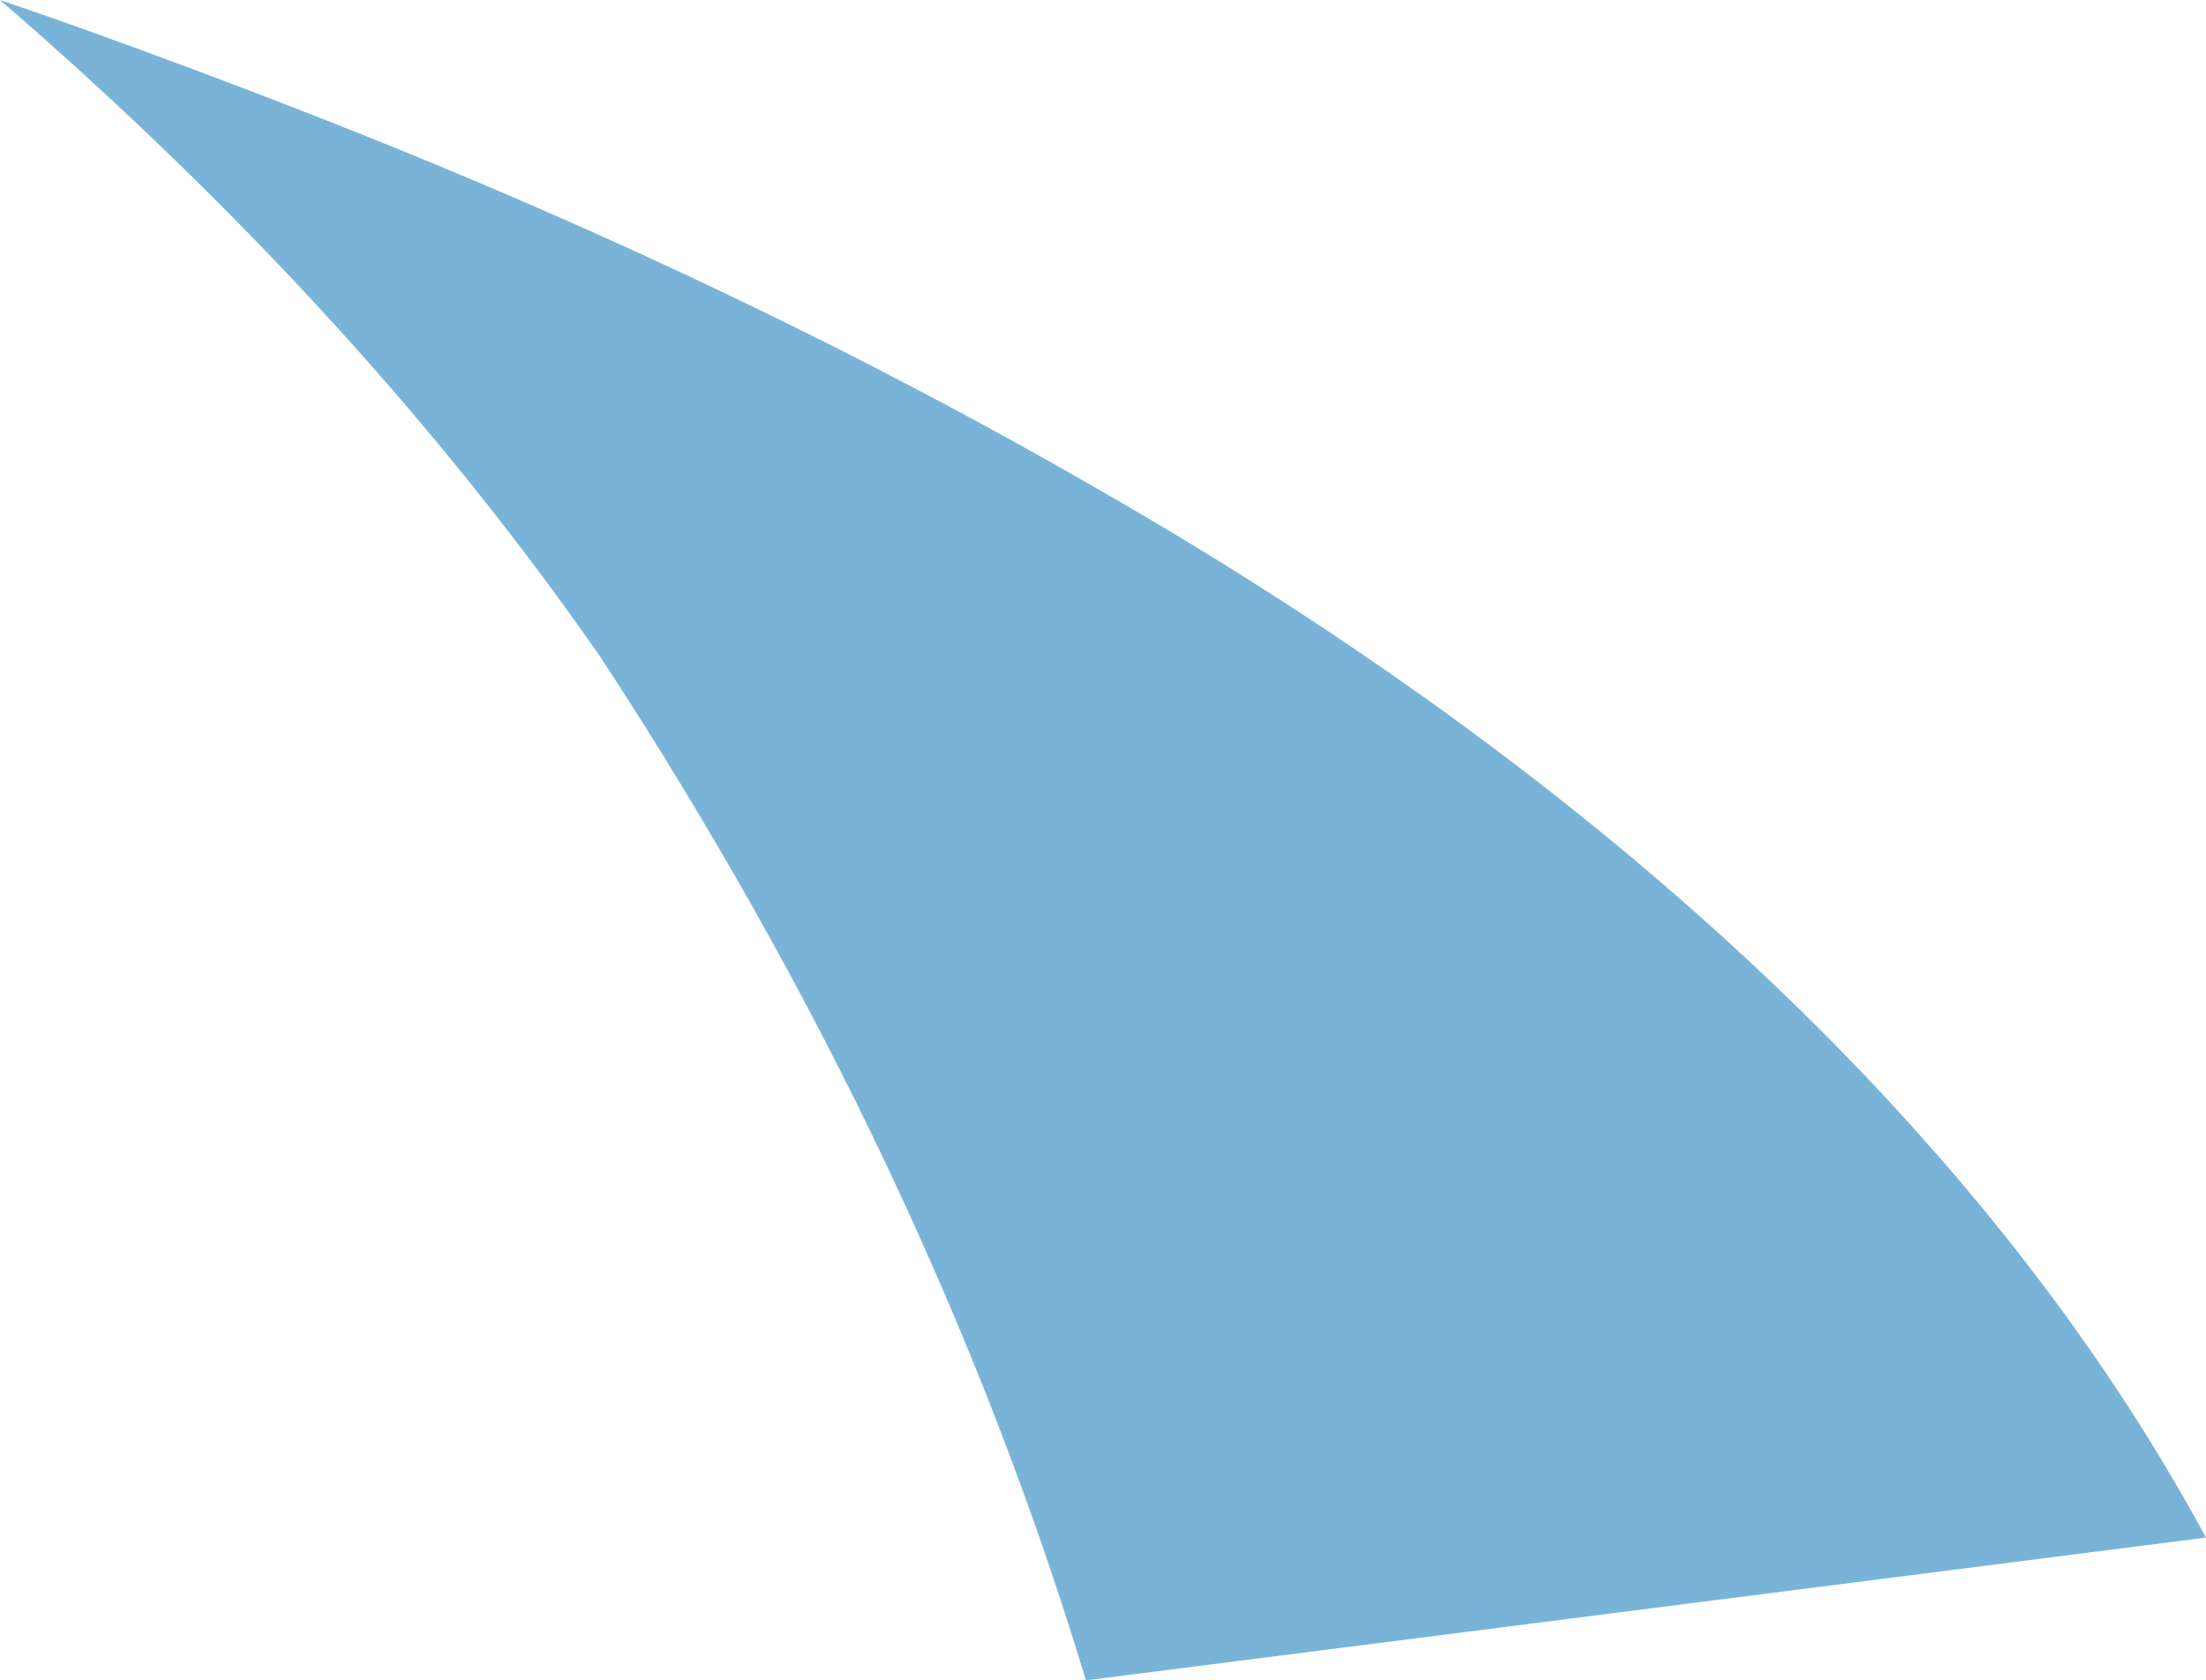 <?xml version="1.0" encoding="utf-8"?>
<svg xmlns="http://www.w3.org/2000/svg" fill="none" height="100%" overflow="visible" preserveAspectRatio="none" style="display: block;" viewBox="0 0 10.074 7.674" width="100%">
<path d="M10.074 7.022C9.102 5.224 7.366 3.581 5.011 2.232C3.954 1.622 2.797 1.067 1.555 0.575C0.605 0.201 0 0 0 0C1.098 0.948 2.018 1.956 2.747 3.008C3.738 4.523 4.479 6.084 4.959 7.674L10.074 7.022Z" fill="#79B4D8" id="Vector"/>
</svg>